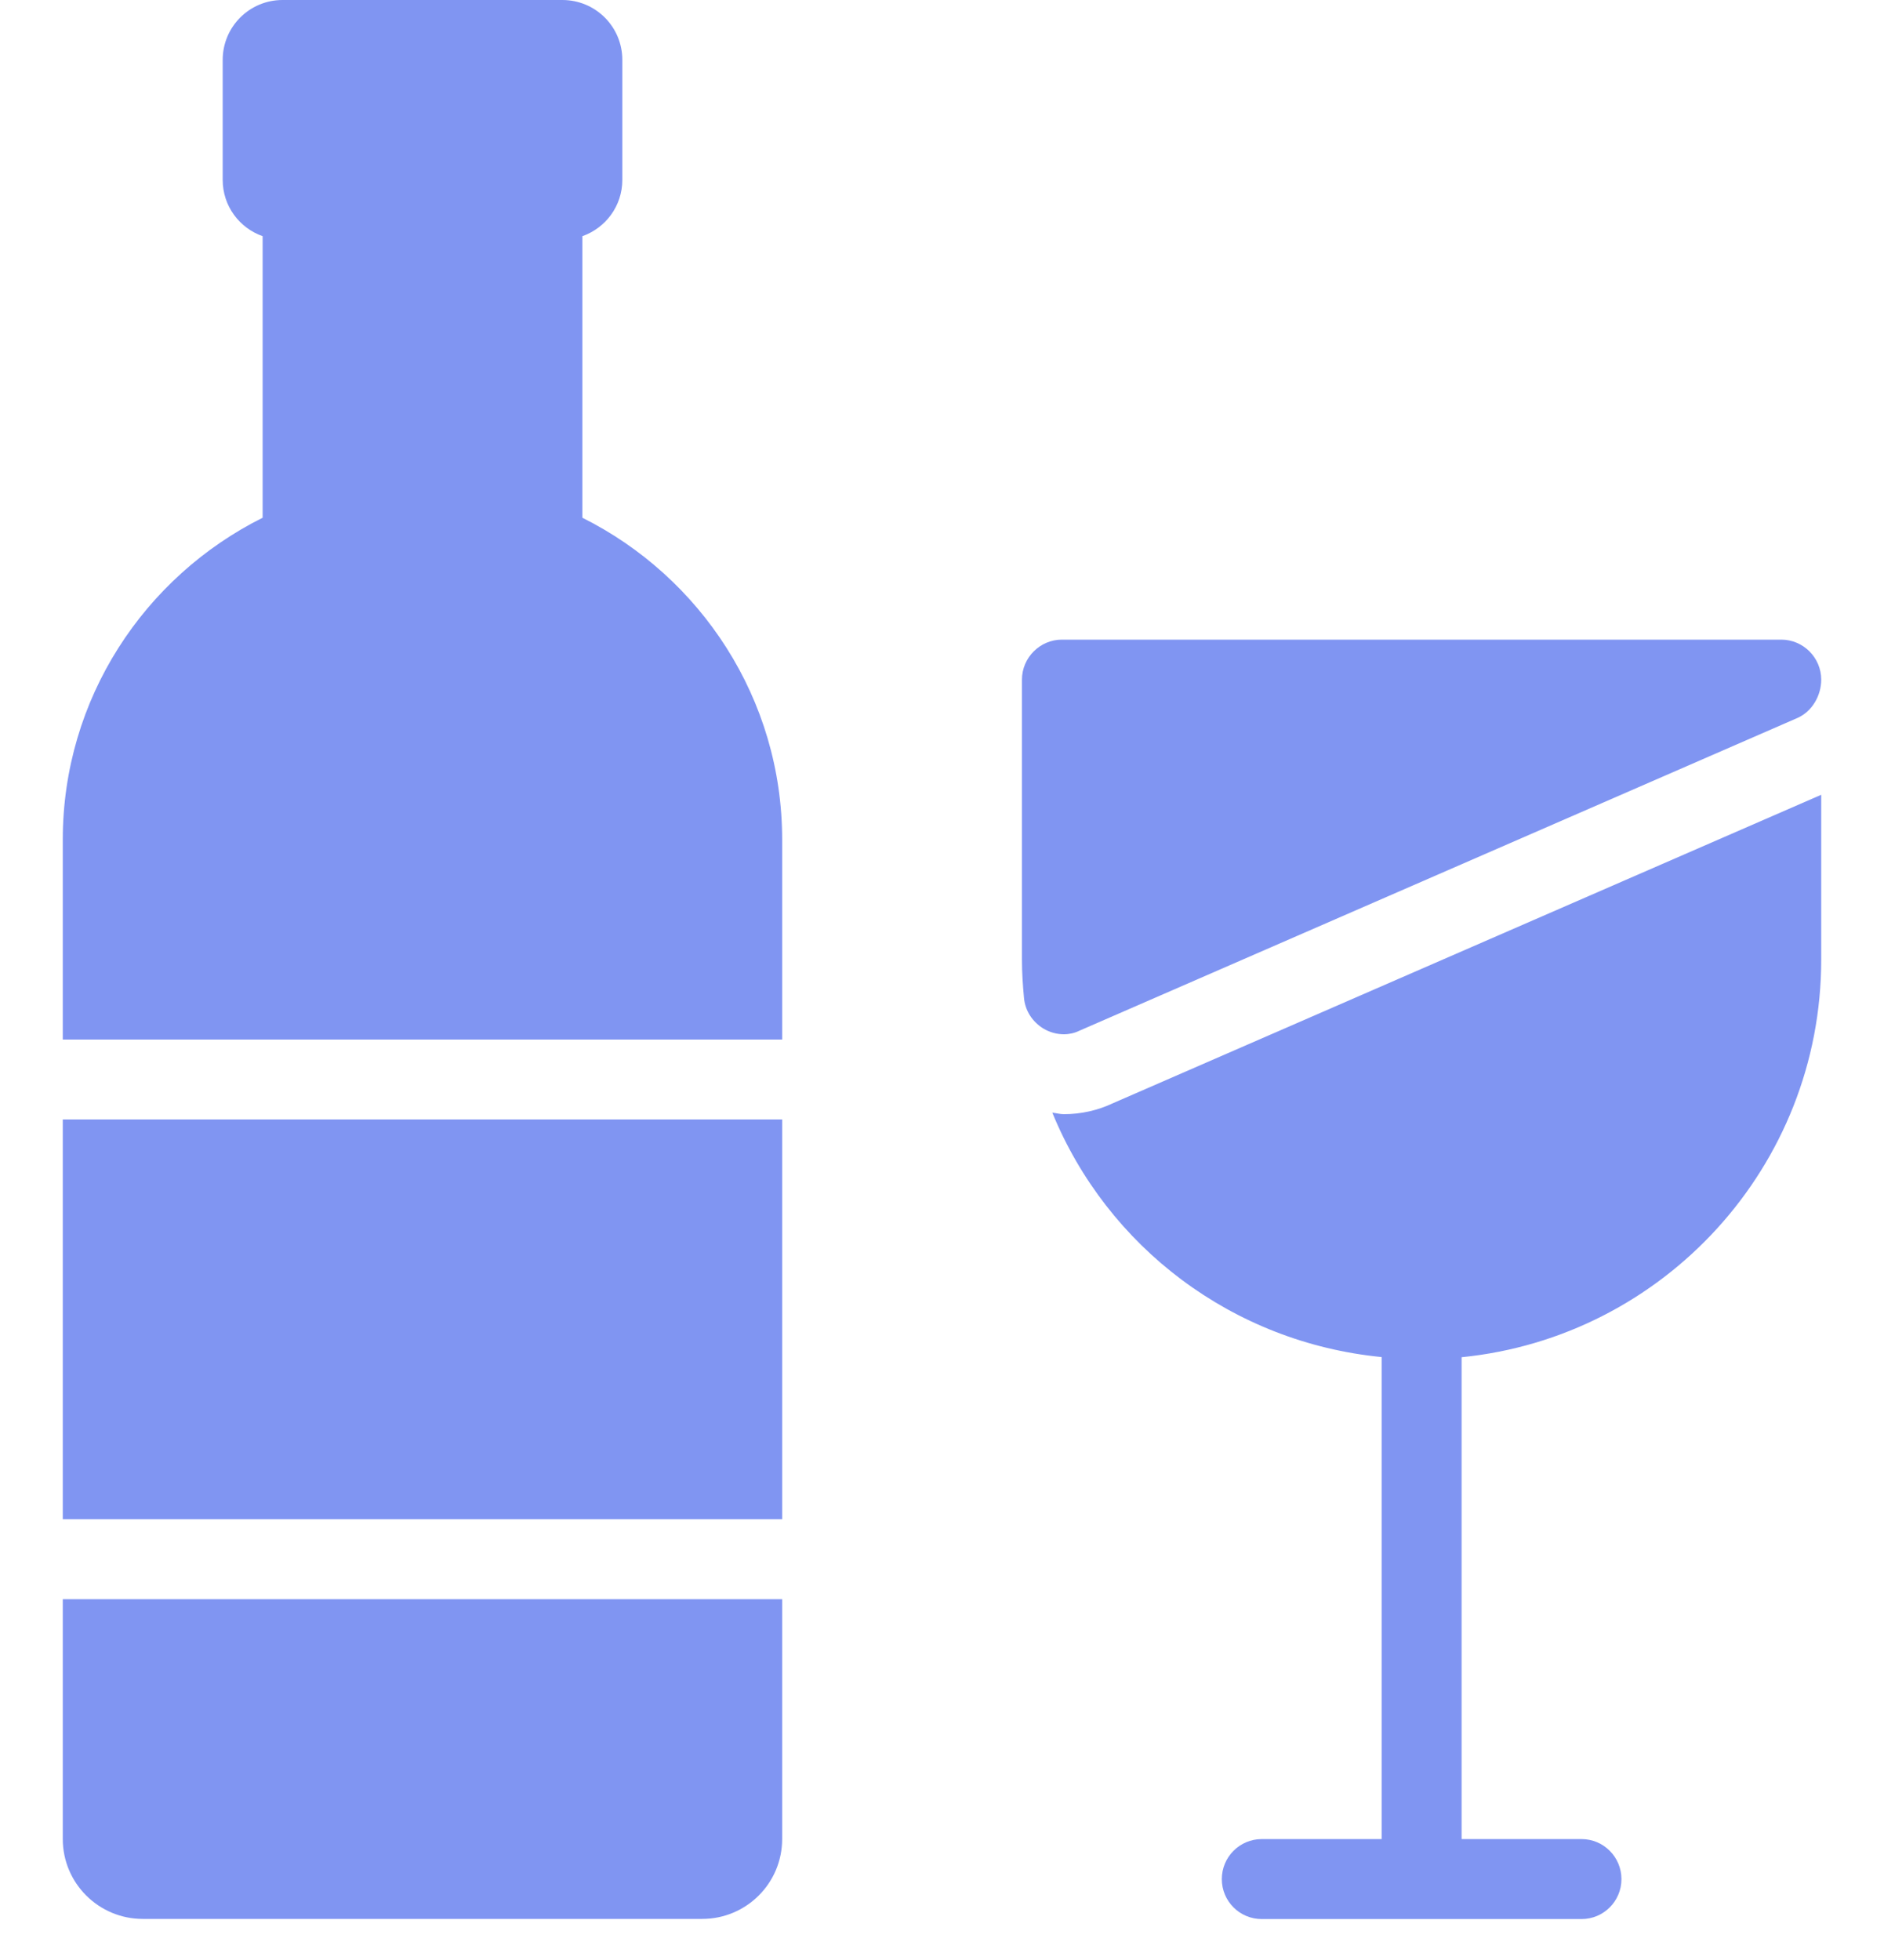 <svg width="25" height="26" viewBox="0 0 25 26" fill="none" xmlns="http://www.w3.org/2000/svg">
<path d="M7.728 6.868V3.133C8.036 3.024 8.258 2.733 8.258 2.386V0.795C8.258 0.355 7.903 0 7.462 0H3.75C3.31 0 2.955 0.355 2.955 0.795V2.386C2.955 2.733 3.176 3.024 3.485 3.133V6.868C1.916 7.651 0.833 9.269 0.833 11.137V13.79H10.379V11.137C10.379 9.269 9.296 7.651 7.728 6.868H7.728Z" fill="#8095F2"/>
<path d="M0.833 14.85H10.379V20.153H0.833V14.85Z" fill="#8095F2"/>
<path d="M0.833 24.395C0.833 24.983 1.311 25.455 1.894 25.455H9.318C9.902 25.455 10.379 24.983 10.379 24.395V21.214L0.833 21.214L0.833 24.395Z" fill="#8095F2"/>
<path d="M14.117 14.78C14.065 14.78 14.015 14.765 13.964 14.76C14.695 16.544 16.357 17.808 18.334 18.002V24.396H16.743C16.45 24.396 16.213 24.634 16.213 24.927C16.213 25.22 16.45 25.457 16.743 25.457H20.986C21.279 25.457 21.516 25.22 21.516 24.927C21.516 24.634 21.279 24.396 20.986 24.396H19.395L19.395 18.004C22.073 17.737 24.167 15.476 24.167 12.728V10.543L14.765 14.636C14.565 14.731 14.341 14.78 14.117 14.78H14.117Z" fill="#8095F2"/>
<path d="M14.325 13.672L23.849 9.525C24.045 9.44 24.167 9.228 24.167 9.016C24.167 8.724 23.928 8.485 23.637 8.485H14.091C13.8 8.485 13.561 8.724 13.561 9.016V12.728C13.561 12.903 13.572 13.067 13.588 13.237C13.603 13.407 13.699 13.555 13.847 13.645C13.927 13.693 14.022 13.72 14.118 13.72C14.187 13.72 14.261 13.704 14.325 13.672L14.325 13.672Z" fill="#8095F2"/>
</svg>
